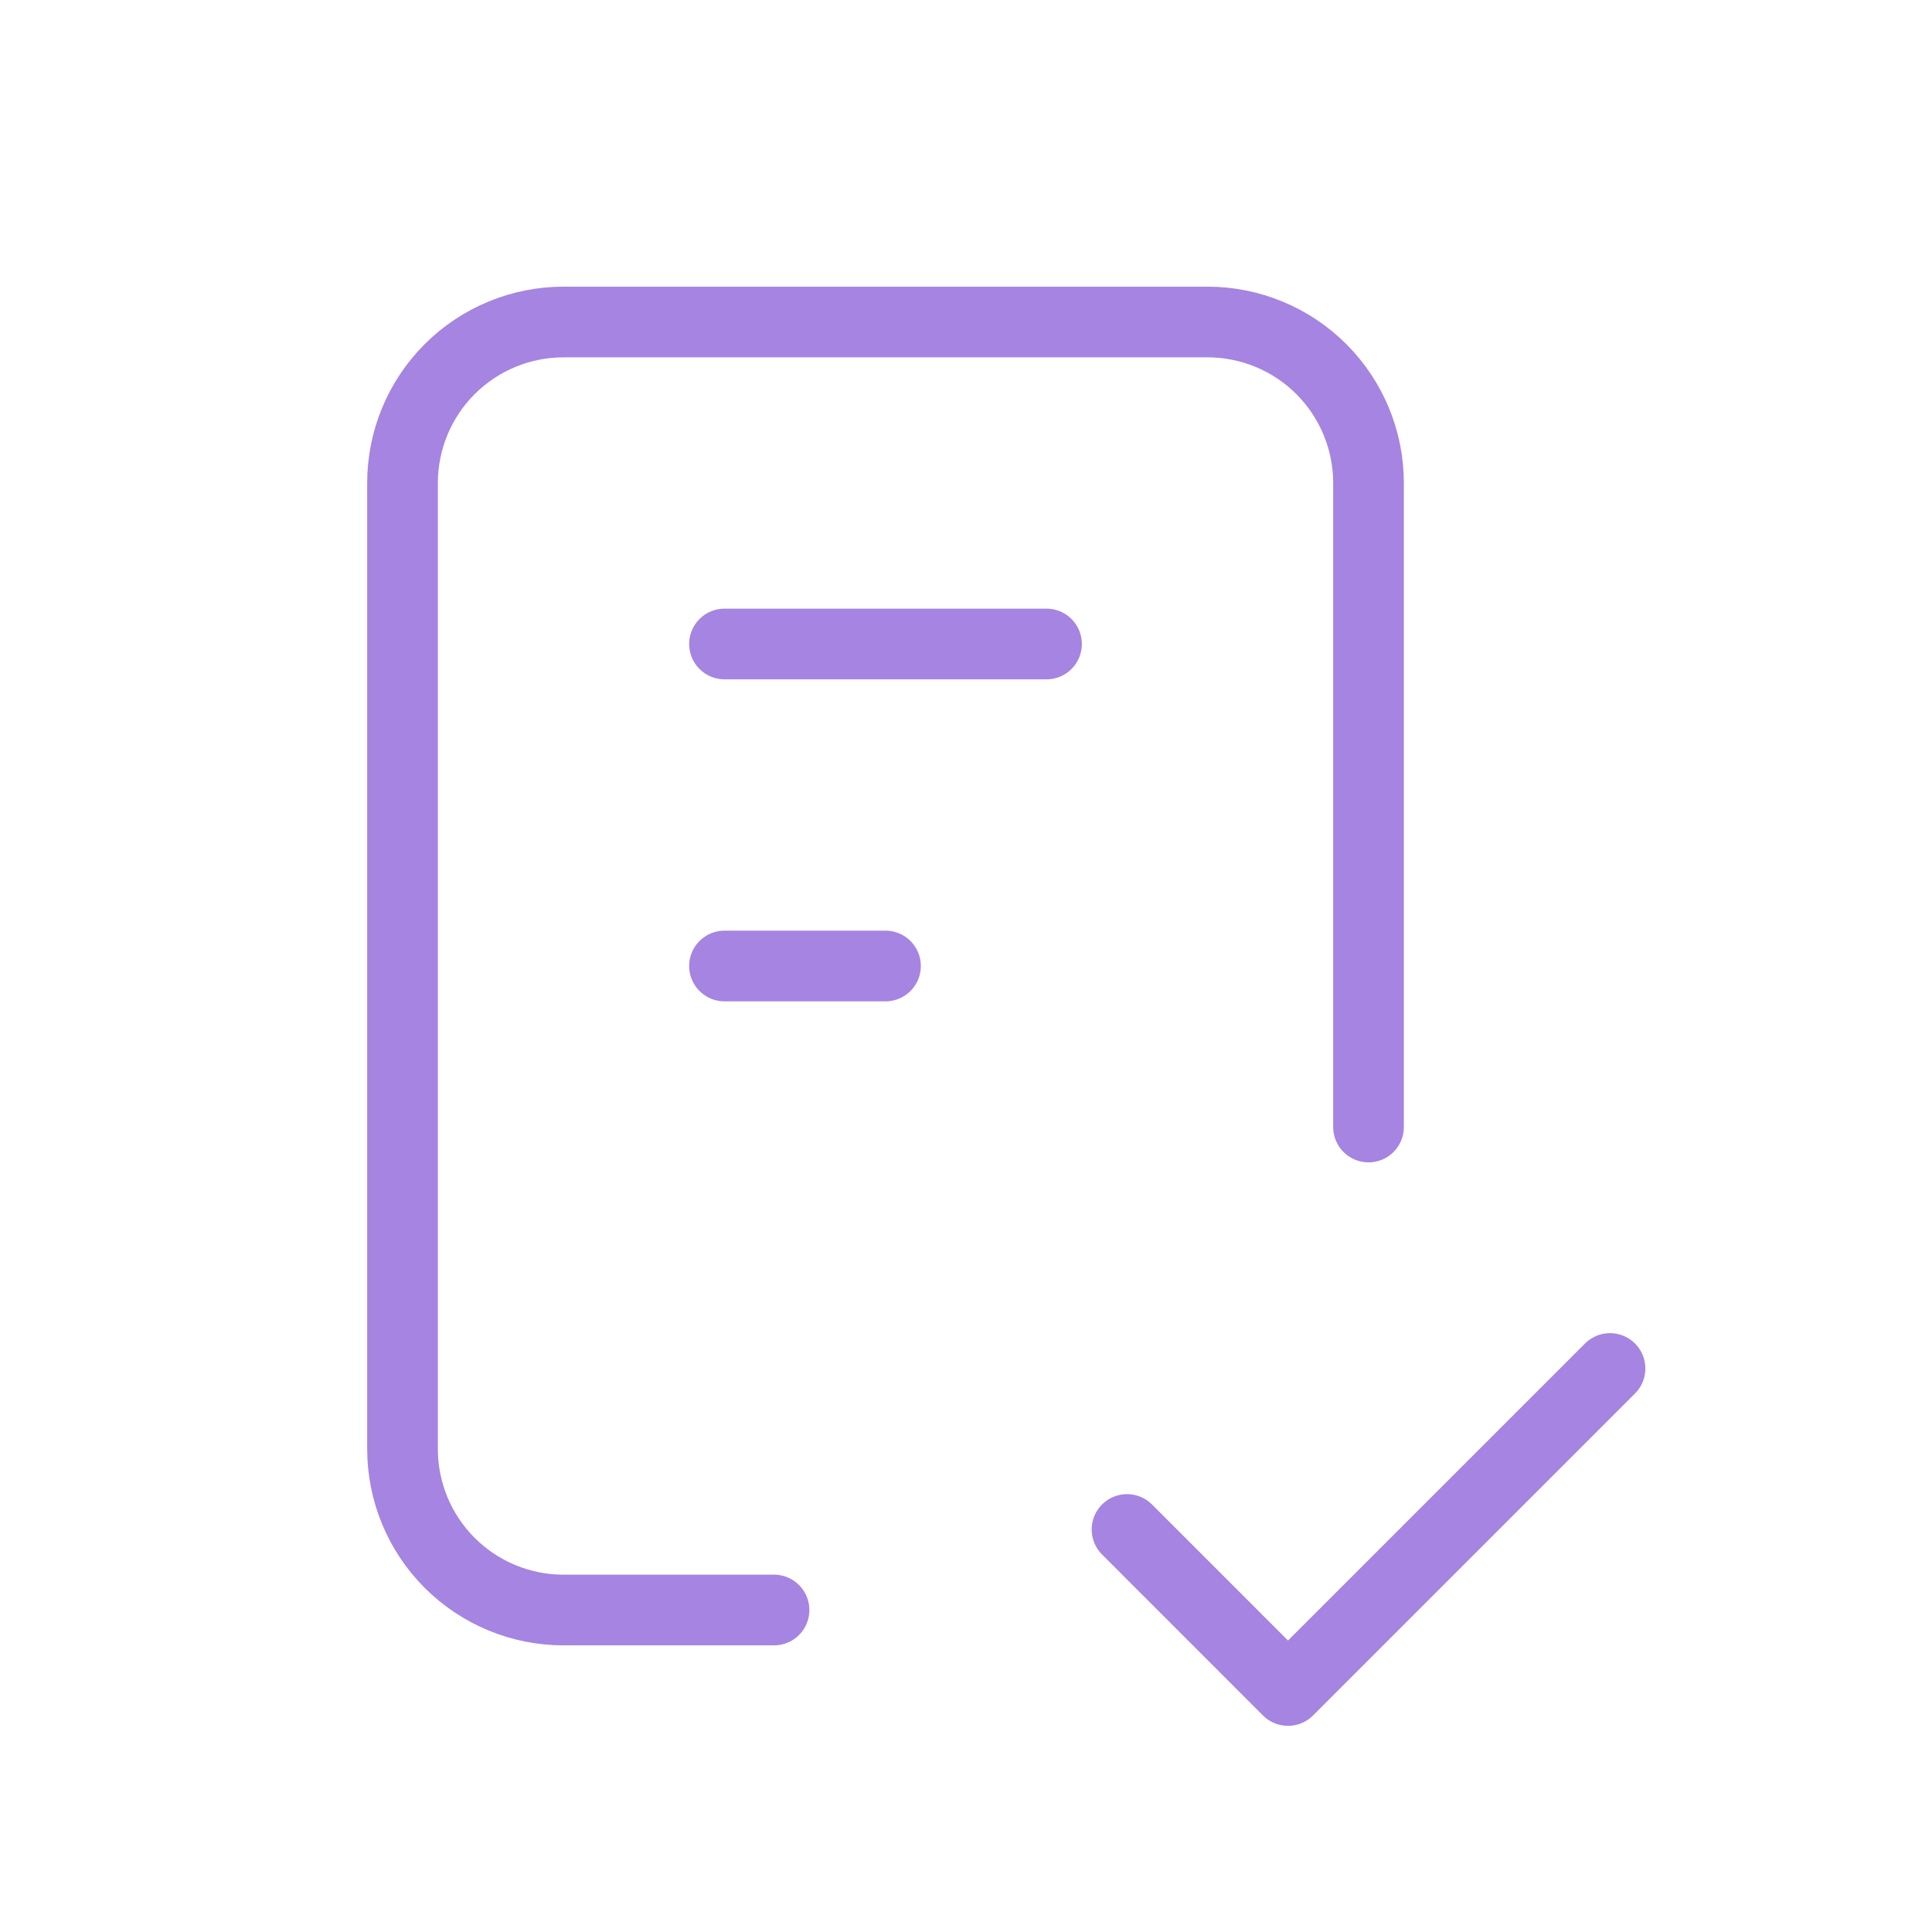 <svg width="82" height="82" viewBox="0 0 82 82" fill="none" xmlns="http://www.w3.org/2000/svg">
<g clip-path="url(#clip0_442_27208)">
<path d="M32.852 68.334H23.917C22.105 68.334 20.367 67.614 19.085 66.332C17.804 65.051 17.084 63.313 17.084 61.5V20.5C17.084 18.688 17.804 16.95 19.085 15.668C20.367 14.387 22.105 13.667 23.917 13.667H51.251C53.063 13.667 54.801 14.387 56.083 15.668C57.364 16.95 58.084 18.688 58.084 20.5V47.834" stroke="#A684E1" stroke-width="3" stroke-linecap="round" stroke-linejoin="round"/>
<path d="M47.834 64.916L54.667 71.75L68.334 58.083" stroke="#A684E1" stroke-width="3" stroke-linecap="round" stroke-linejoin="round"/>
<path d="M30.75 27.333H44.417" stroke="#A684E1" stroke-width="3" stroke-linecap="round" stroke-linejoin="round"/>
<path d="M30.75 41H37.583" stroke="#A684E1" stroke-width="3" stroke-linecap="round" stroke-linejoin="round"/>
</g>
<defs>
<clipPath id="clip0_442_27208">
<rect width="82" height="82" fill="white"/>
</clipPath>
</defs>
</svg>
